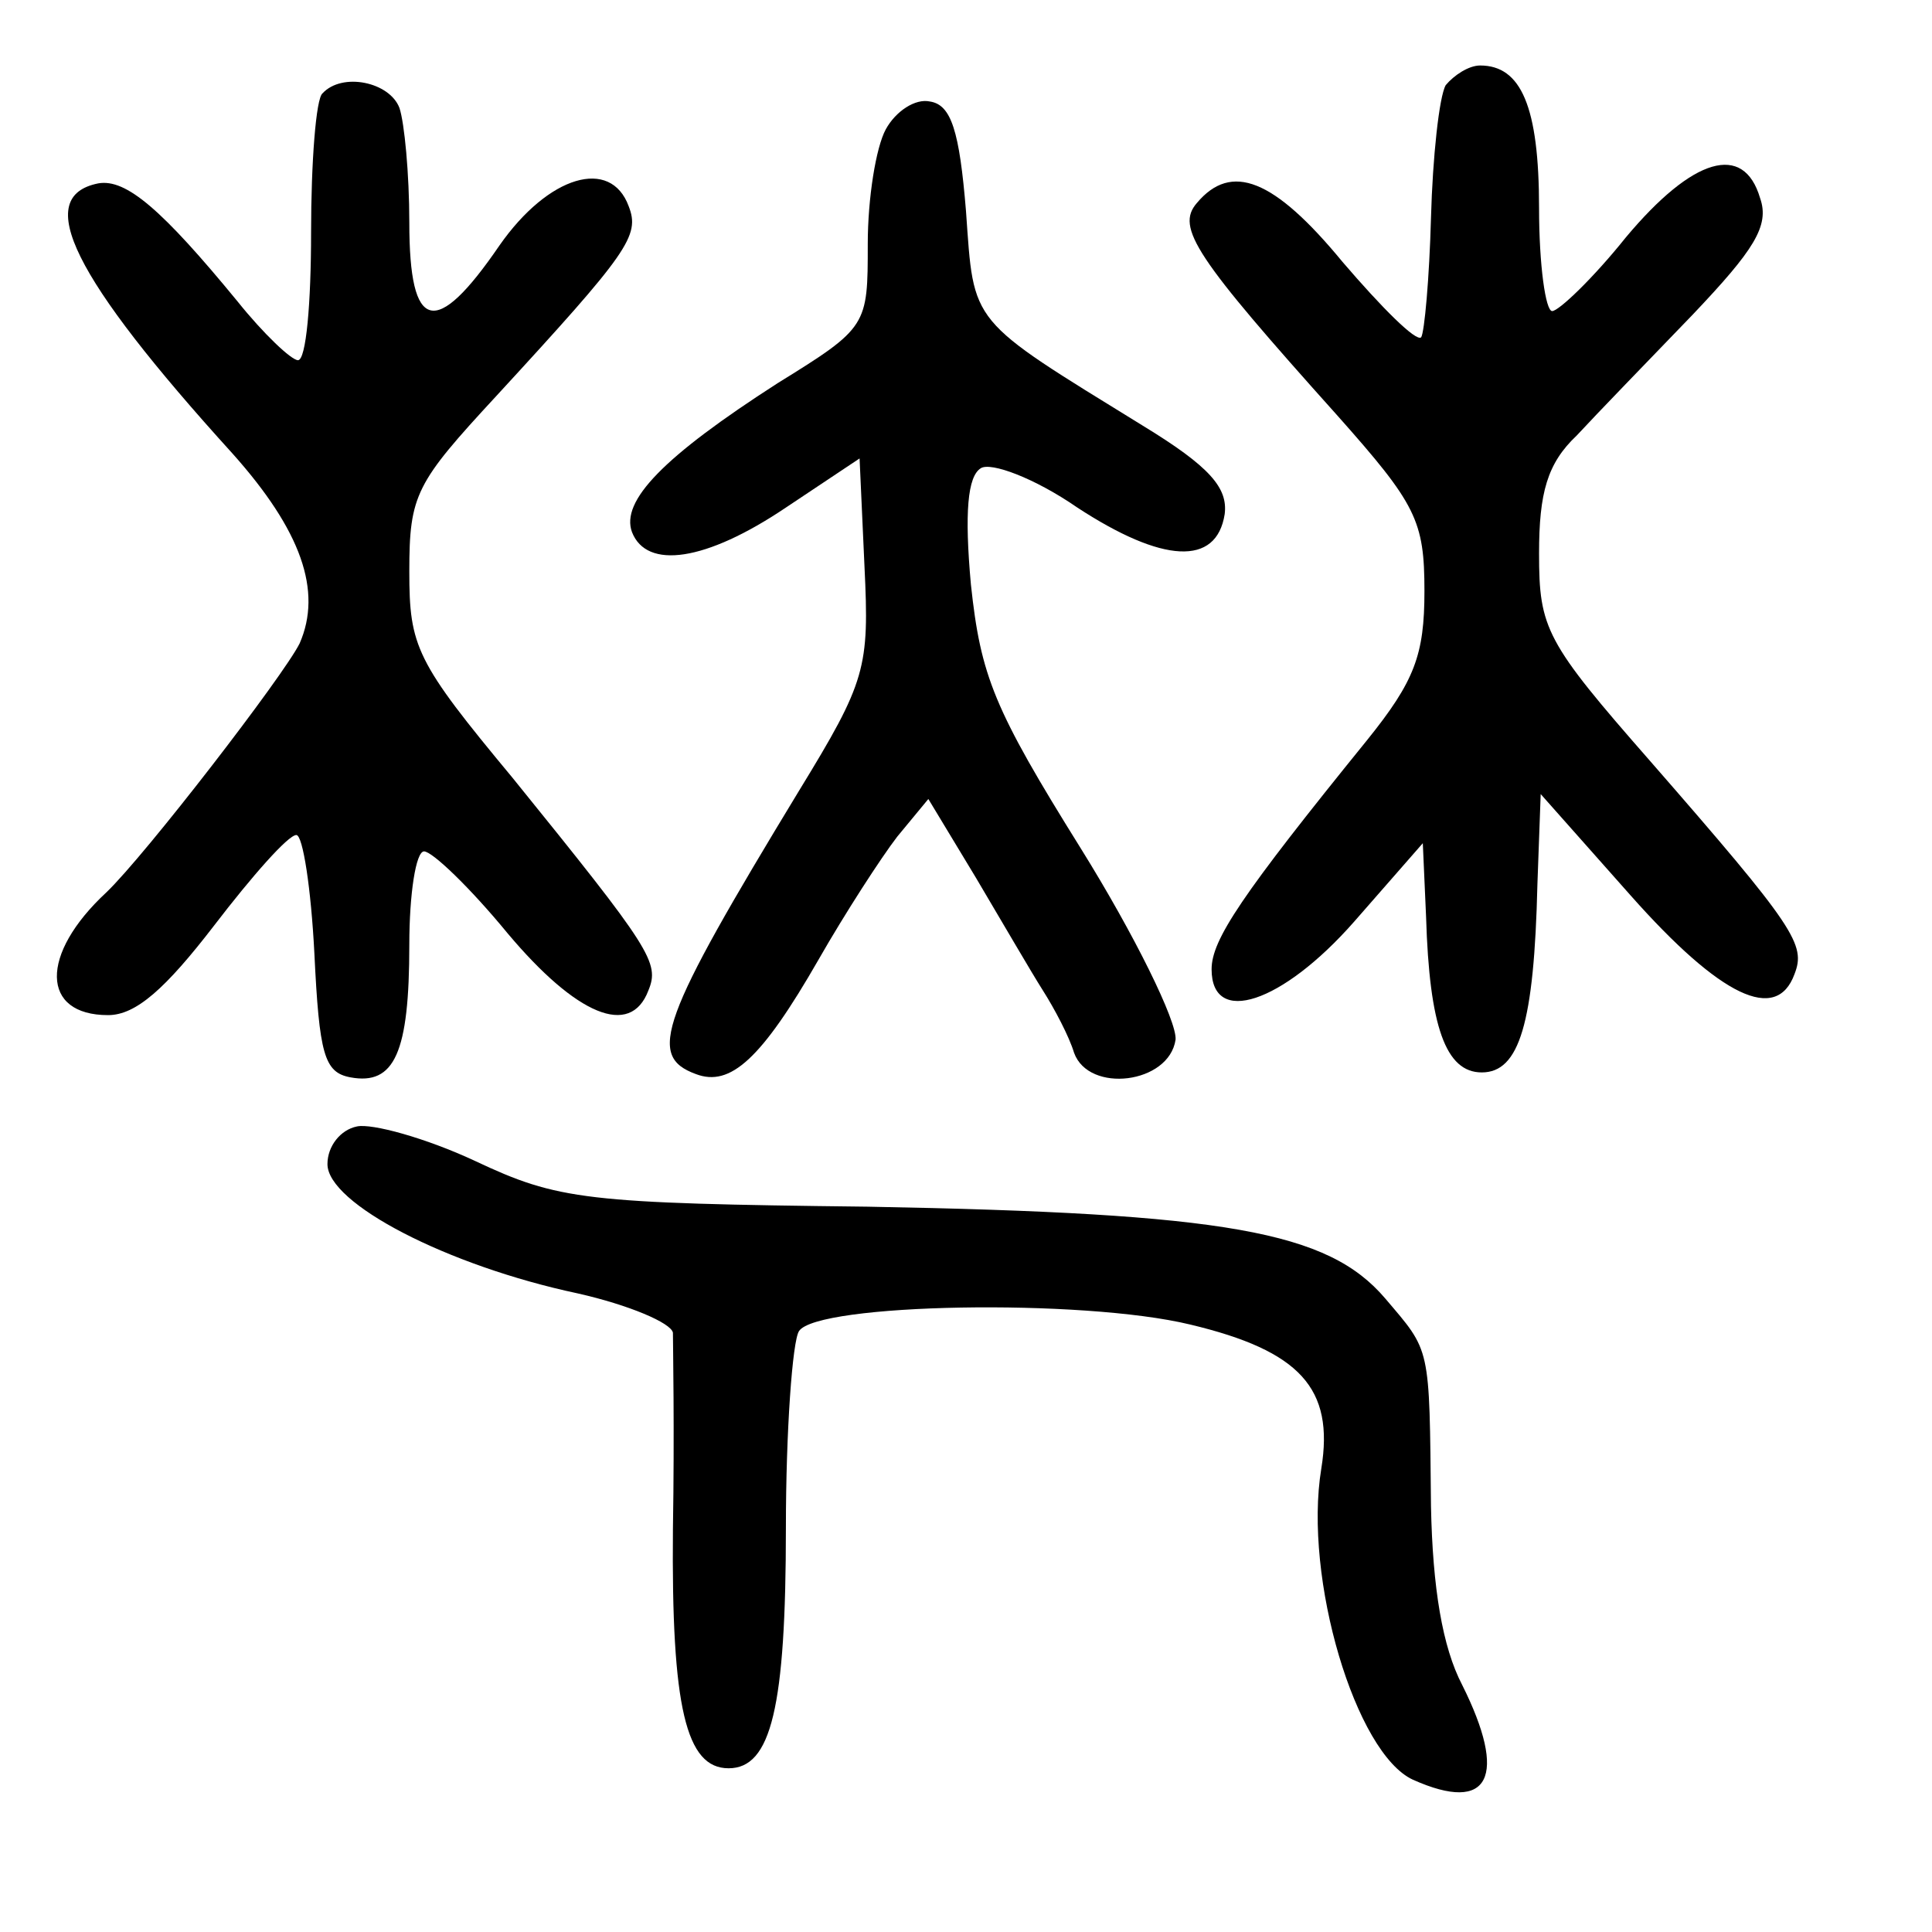 <?xml version="1.0" standalone="no"?>
<!DOCTYPE svg PUBLIC "-//W3C//DTD SVG 20010904//EN"
 "http://www.w3.org/TR/2001/REC-SVG-20010904/DTD/svg10.dtd">
<svg version="1.0" xmlns="http://www.w3.org/2000/svg"
 width="118pt" height="118pt" viewBox="0 0 118 118"
 preserveAspectRatio="xMidYMid meet">
<g transform="translate(0,118) scale(0.1,-0.1)"
fill="#000000" stroke="none">
<path d="M883 1128 c-4 -7 -8 -44 -9 -81 -1 -37 -4 -70 -6 -73 -3 -3 -24 18
-48 46 -42 51 -68 61 -89 36 -13 -15 -1 -33 86 -130 48 -54 53 -64 53 -107 0
-39 -6 -55 -35 -91 -77 -95 -95 -122 -95 -140 0 -35 43 -21 87 29 l42 48 2
-45 c2 -67 12 -95 34 -95 23 0 32 30 34 115 l2 55 55 -62 c55 -62 89 -78 100
-48 7 18 1 28 -88 130 -64 73 -68 81 -68 127 0 37 5 55 23 72 12 13 44 46 71
74 37 39 47 54 41 71 -10 34 -41 25 -82 -24 -20 -25 -41 -45 -45 -45 -4 0 -8
28 -8 63 0 62 -11 87 -36 87 -7 0 -16 -6 -21 -12z"/>
<path d="M197 1123 c-4 -3 -7 -42 -7 -85 0 -43 -3 -78 -8 -78 -4 0 -21 16 -37
36 -46 56 -68 75 -85 72 -40 -8 -16 -57 82 -165 42 -47 55 -84 41 -116 -10
-20 -94 -129 -118 -152 -41 -38 -40 -75 1 -75 17 0 35 16 65 55 23 30 45 55
50 55 4 0 9 -33 11 -72 3 -62 6 -73 22 -76 27 -5 36 15 36 81 0 31 4 57 9 57
5 0 28 -22 51 -50 42 -50 75 -64 86 -35 7 17 2 25 -83 130 -59 71 -63 80 -63
126 0 47 4 54 53 107 81 88 88 98 81 116 -11 30 -49 19 -79 -24 -39 -57 -55
-53 -55 14 0 30 -3 61 -6 70 -6 16 -35 22 -47 9z"/>
<path d="M541 1101 c-6 -11 -11 -42 -11 -70 0 -50 0 -51 -55 -85 -70 -45 -96
-72 -89 -91 9 -23 45 -18 94 15 l45 30 3 -66 c3 -62 1 -70 -40 -137 -85 -140
-93 -162 -63 -173 21 -8 40 9 75 70 16 28 38 62 48 75 l19 23 29 -48 c16 -27
34 -58 41 -69 7 -11 16 -28 19 -38 9 -25 58 -19 62 8 1 11 -25 64 -58 117 -53
85 -61 105 -67 161 -4 44 -2 66 6 71 6 4 33 -6 59 -24 52 -34 85 -36 90 -4 2
16 -9 29 -50 54 -107 66 -103 61 -108 131 -4 49 -9 65 -22 67 -9 2 -21 -6 -27
-17z"/>
<path d="M218 492 c-10 -2 -18 -12 -18 -23 0 -24 73 -62 153 -79 31 -7 57 -18
58 -24 0 -6 1 -60 0 -120 -1 -109 8 -146 34 -146 26 0 35 37 35 147 0 59 4
114 8 120 11 17 173 20 239 4 67 -16 88 -39 80 -88 -11 -67 21 -174 56 -190
47 -21 58 2 30 58 -12 23 -18 59 -19 109 -1 99 0 94 -28 127 -35 41 -97 52
-316 56 -173 2 -189 4 -240 28 -30 14 -63 23 -72 21z"/>
</g>
</svg>
